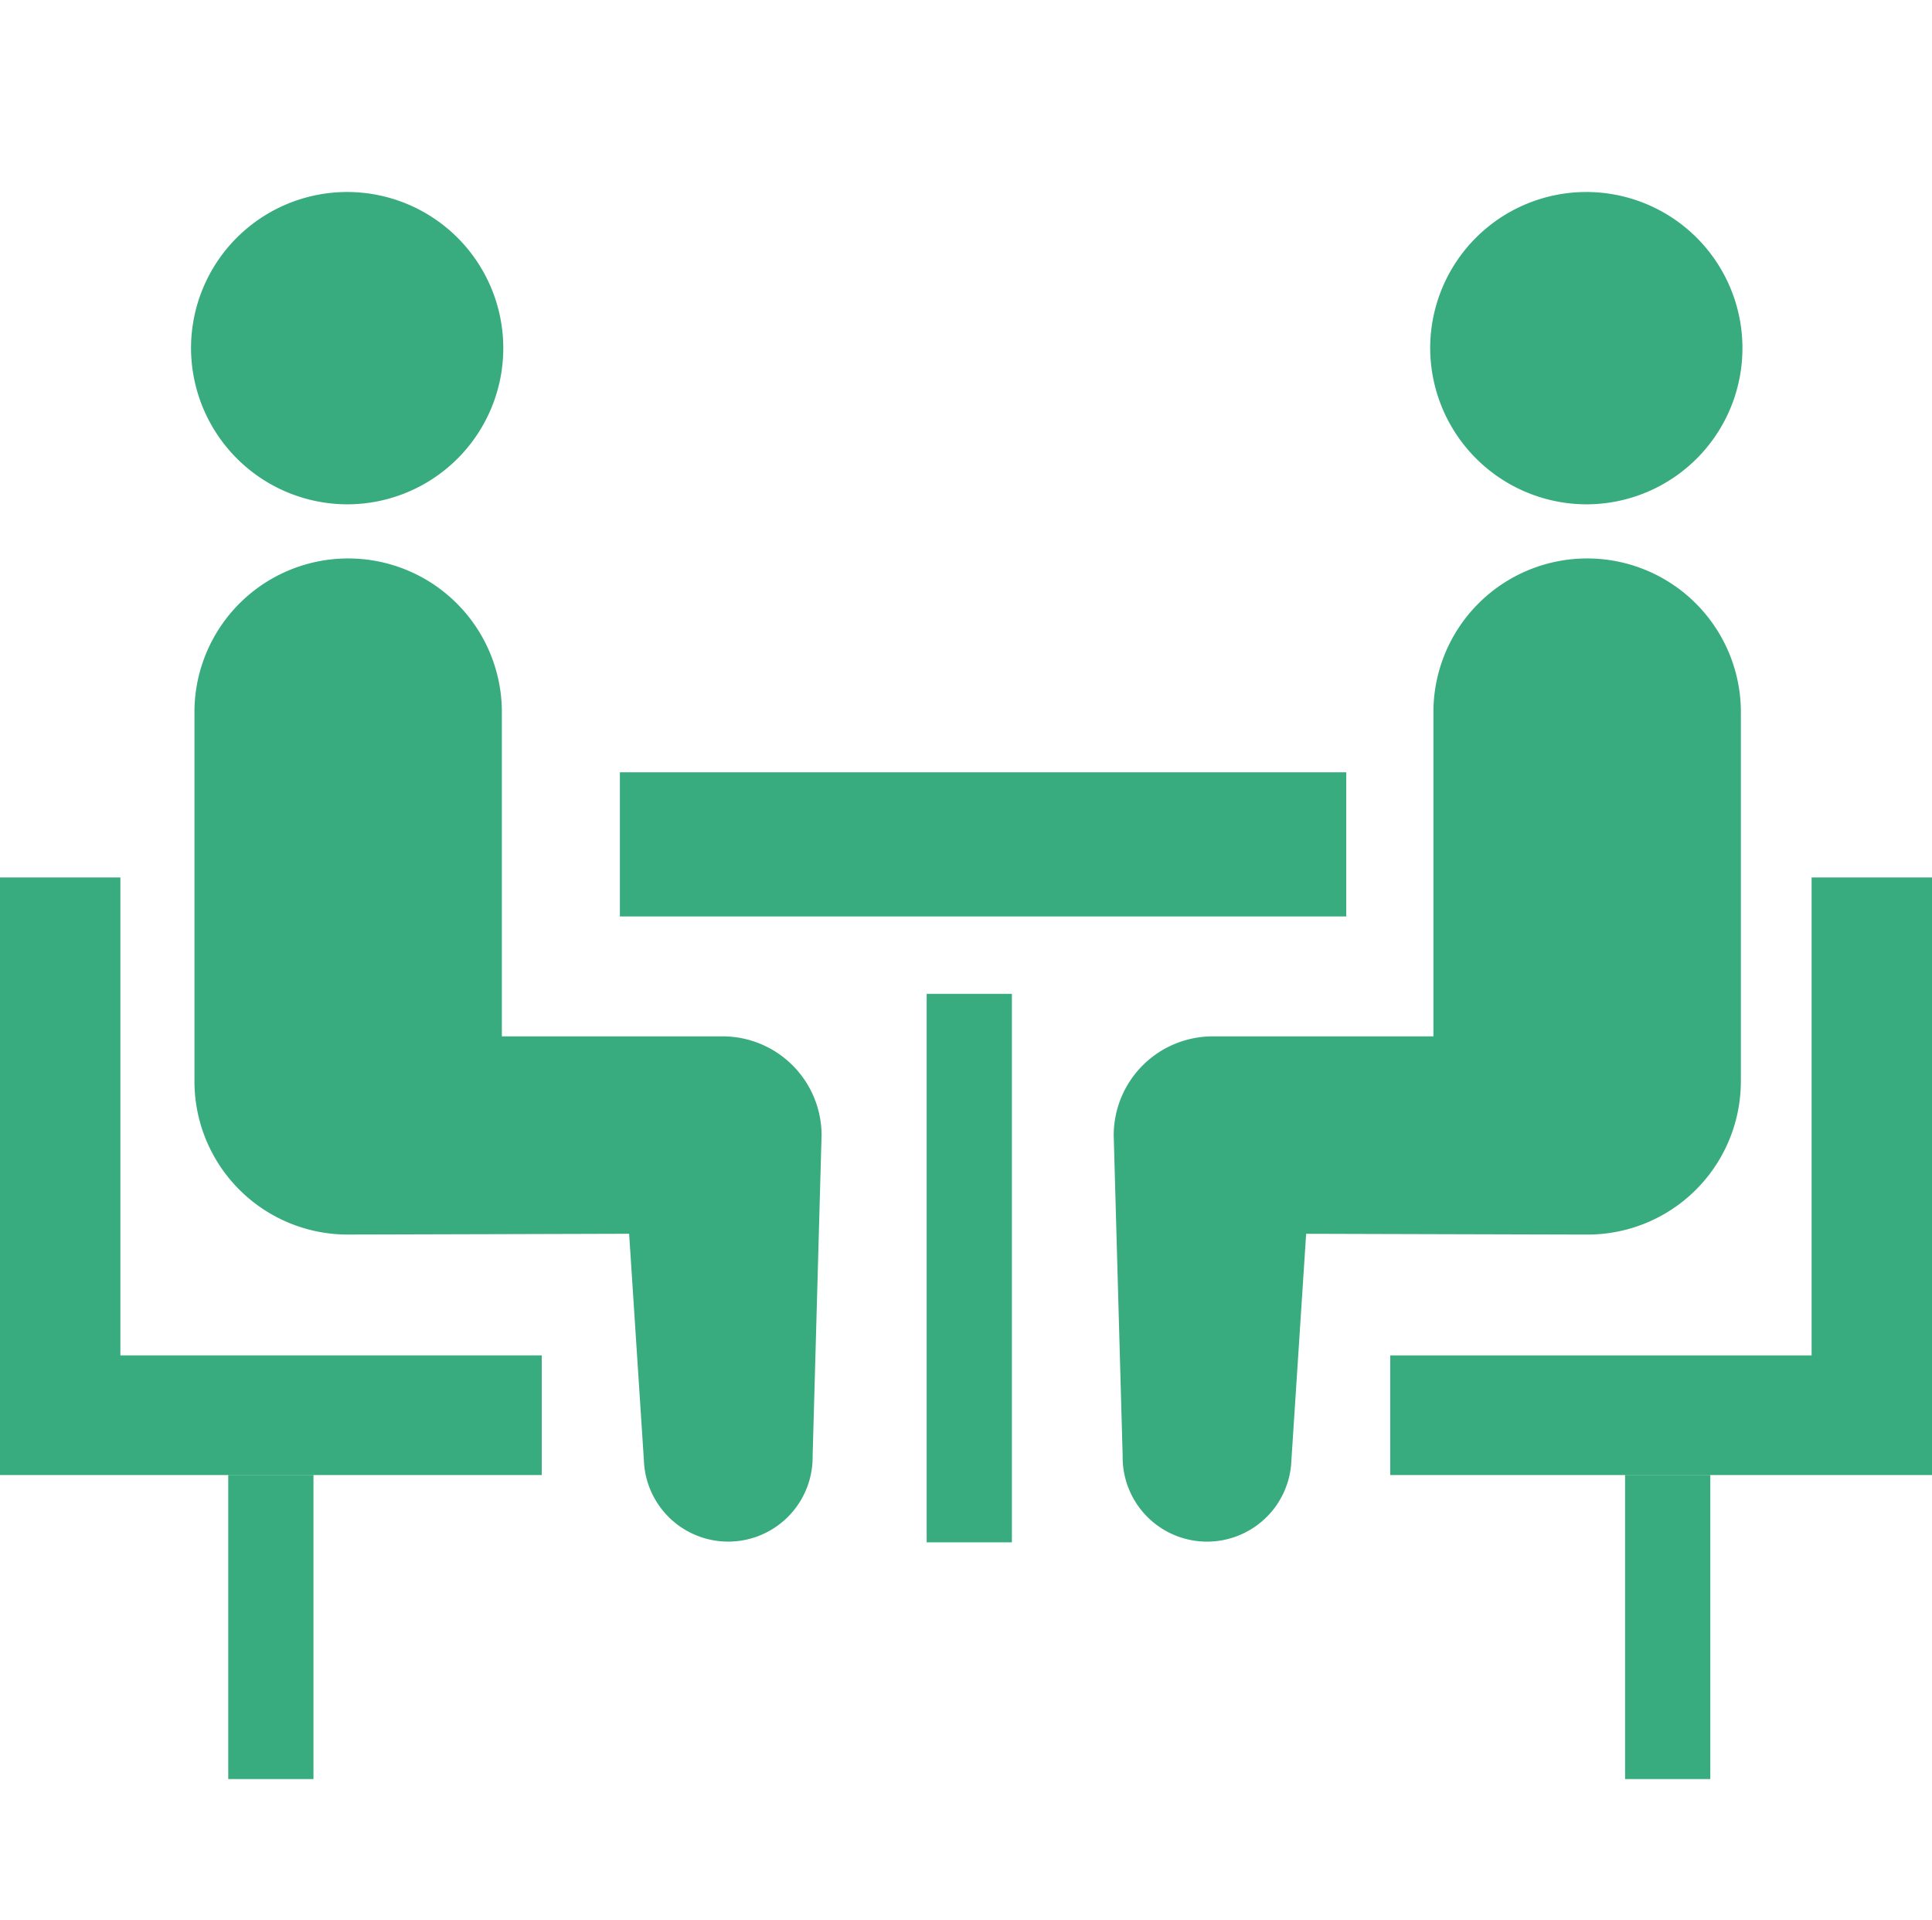<?xml version="1.0" encoding="UTF-8"?> <svg xmlns="http://www.w3.org/2000/svg" xmlns:xlink="http://www.w3.org/1999/xlink" width="80" height="79.494" viewBox="0 0 80 79.494"><defs><clipPath id="clip-path"><rect id="長方形_43192" data-name="長方形 43192" width="80" height="79.494" transform="translate(0 0)" fill="#38ac7f"></rect></clipPath></defs><g id="ico_mell_mtg" clip-path="url(#clip-path)"><path id="パス_125300" data-name="パス 125300" d="M56.992,12.93a6.465,6.465,0,1,0-6.506-6.465,6.481,6.481,0,0,0,6.506,6.465" transform="translate(-42.576 7.949)" fill="#38ac7f"></path><path id="パス_125301" data-name="パス 125301" d="M73.25,117H64.123V103.5a6.365,6.365,0,0,0-12.729,0v15.38a6.344,6.344,0,0,0,6.364,6.325c.477,0,11.635-.032,11.635-.032l.61,9.36a3.495,3.495,0,0,0,6.988-.153l.371-13.293A4.1,4.1,0,0,0,73.25,117" transform="translate(-43.342 -74.095)" fill="#38ac7f"></path><path id="パス_125302" data-name="パス 125302" d="M384.455,12.93a6.465,6.465,0,1,0-6.5-6.465,6.484,6.484,0,0,0,6.5,6.465" transform="translate(-318.734 7.949)" fill="#38ac7f"></path><path id="パス_125303" data-name="パス 125303" d="M320.309,118.878V103.5a6.366,6.366,0,0,0-12.731,0V117h-9.126a4.1,4.1,0,0,0-4.113,4.087l.371,13.293a3.495,3.495,0,0,0,6.988.153l.61-9.36s11.158.032,11.635.032a6.345,6.345,0,0,0,6.365-6.325" transform="translate(-248.223 -74.094)" fill="#38ac7f"></path><rect id="長方形_43188" data-name="長方形 43188" width="30.077" height="5.968" transform="translate(25.668 31.973)" fill="#38ac7f"></rect><rect id="長方形_43189" data-name="長方形 43189" width="3.529" height="22.708" transform="translate(38.371 41.145)" fill="#38ac7f"></rect><rect id="長方形_43190" data-name="長方形 43190" width="3.529" height="12.59" transform="translate(9.451 61.064)" fill="#38ac7f"></rect><rect id="長方形_43191" data-name="長方形 43191" width="3.529" height="12.59" transform="translate(67.291 61.064)" fill="#38ac7f"></rect><path id="パス_125304" data-name="パス 125304" d="M389.866,207.019H367.434v-4.953h17.447V182.279h4.985Z" transform="translate(-309.866 -145.952)" fill="#38ac7f"></path><path id="パス_125305" data-name="パス 125305" d="M22.432,207.019H0v-24.74H4.985v19.786H22.432Z" transform="translate(0 -145.952)" fill="#38ac7f"></path></g></svg> 